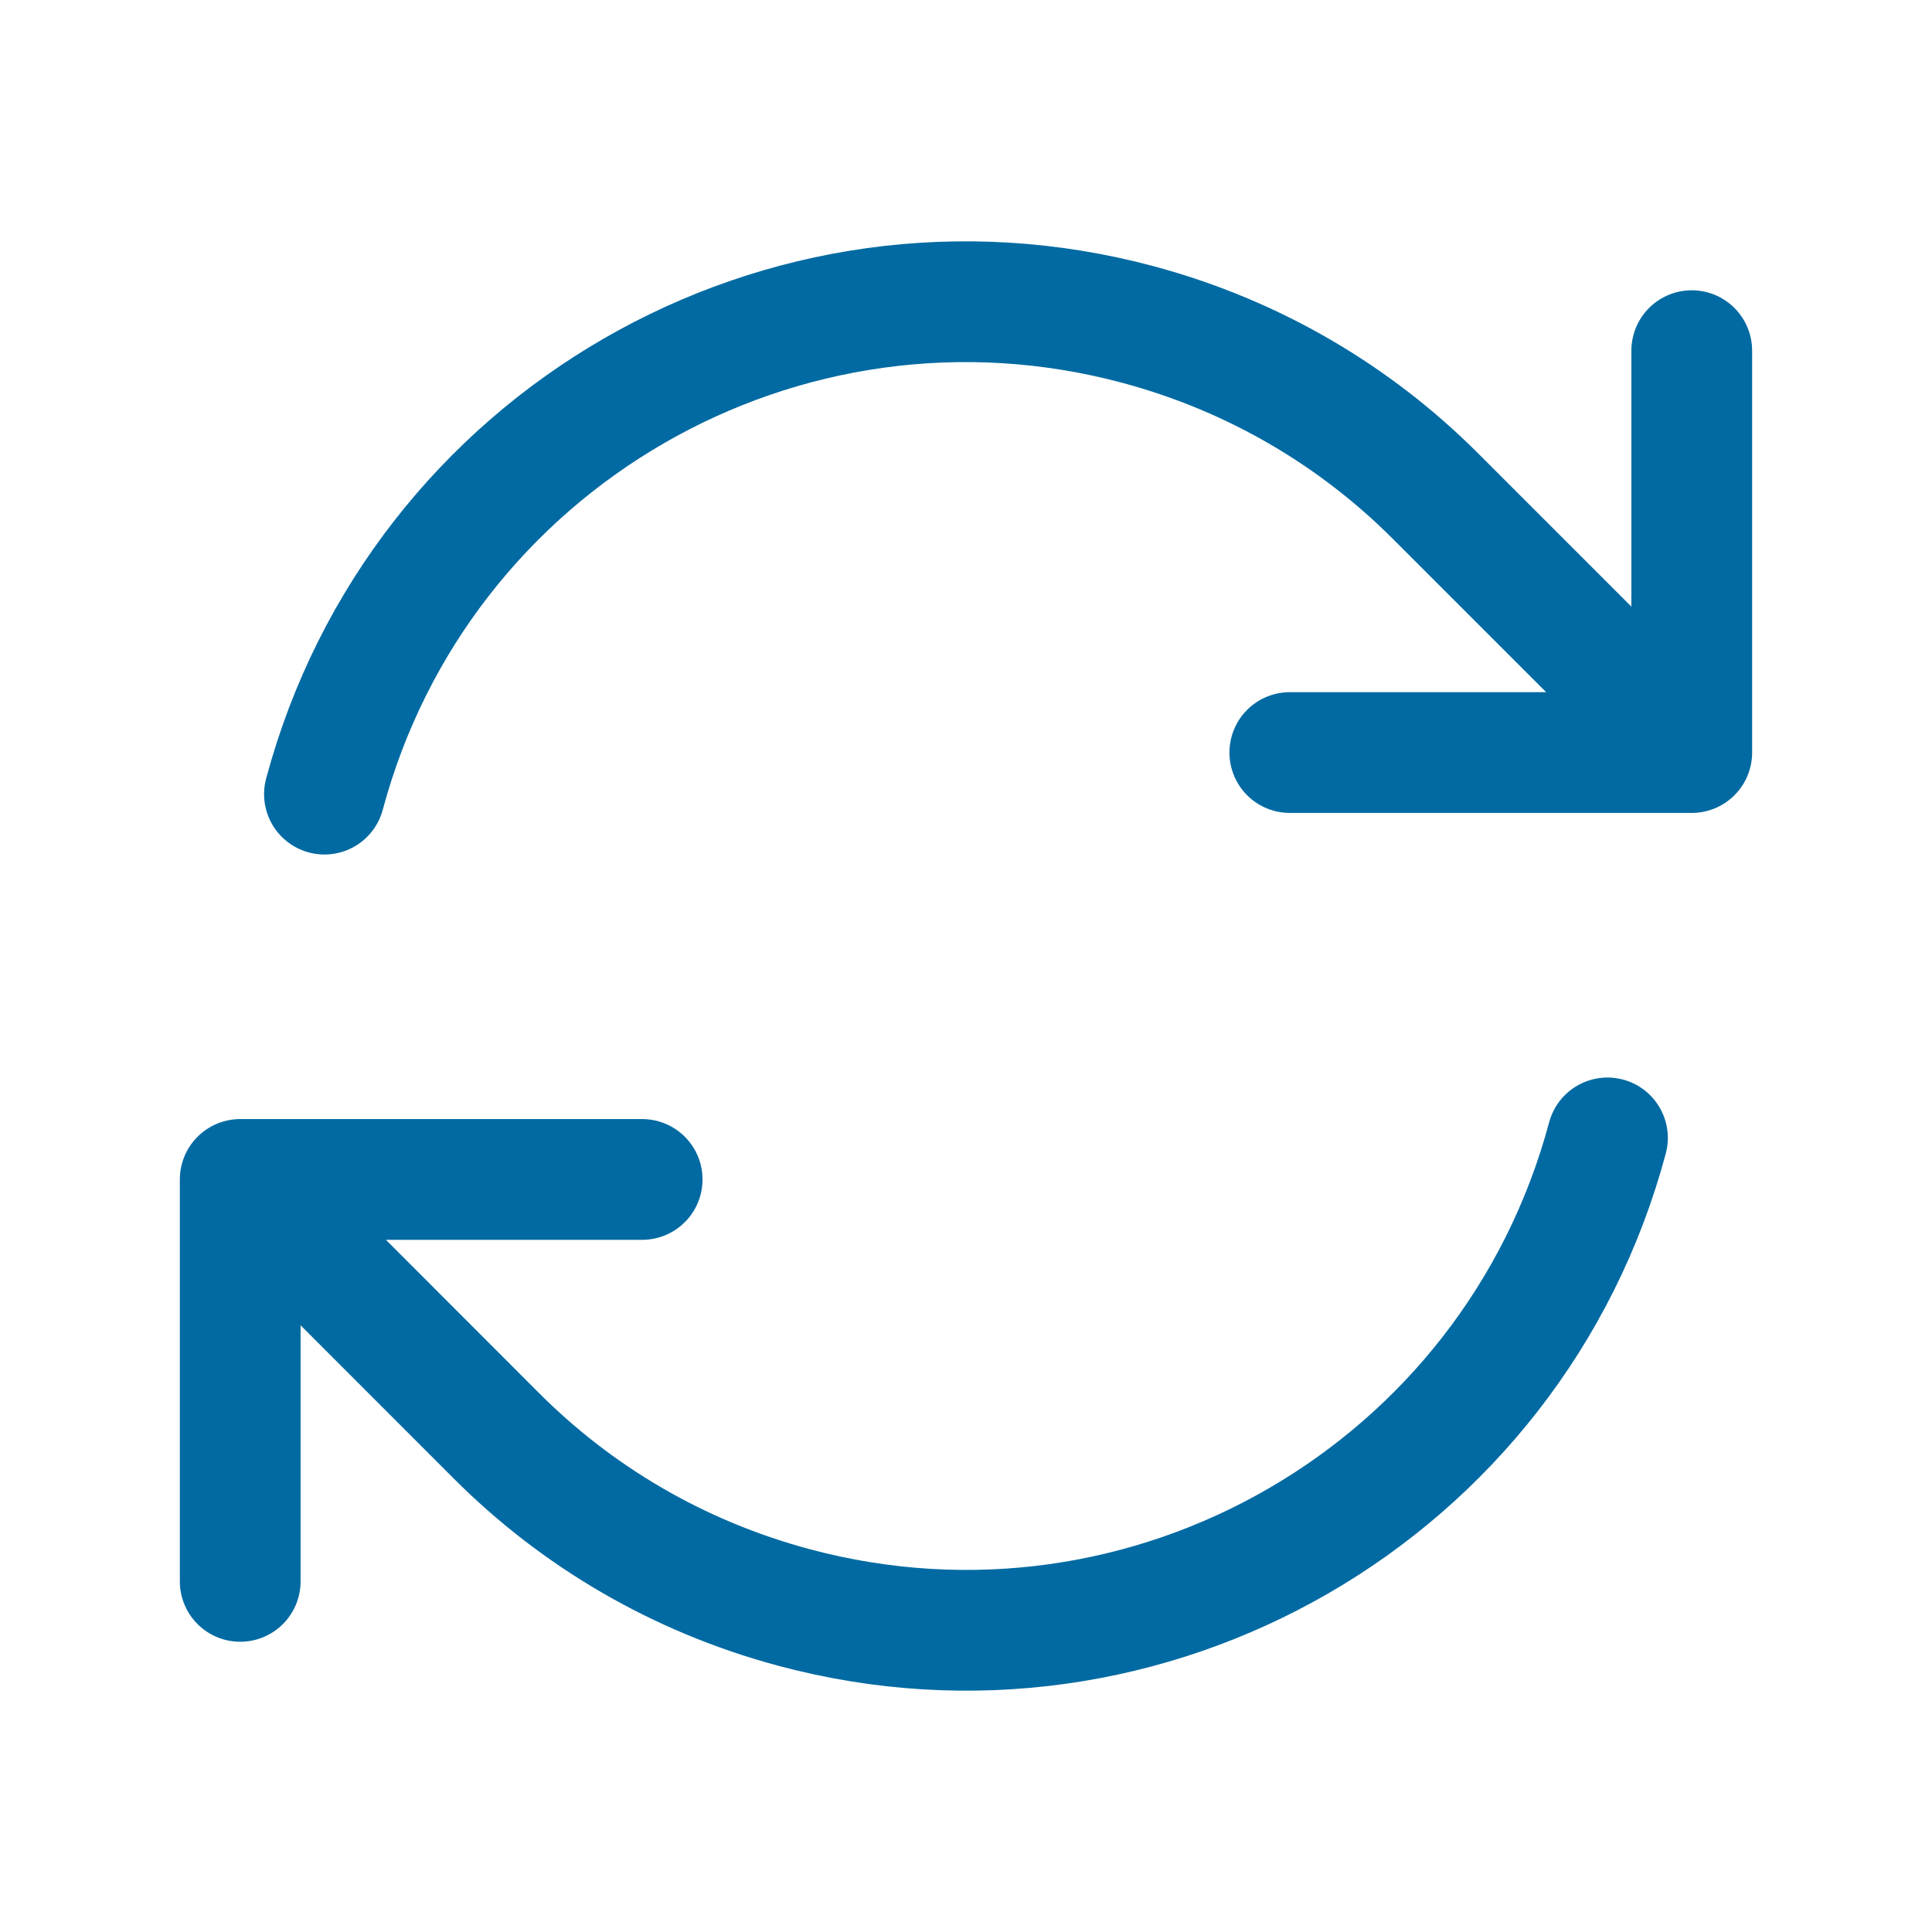 <svg width="48" height="48" viewBox="0 0 48 48" fill="none" xmlns="http://www.w3.org/2000/svg">
<path d="M32.045 18.697H42.031V18.693M5.968 39.289V29.303M5.968 29.303L15.954 29.303M5.968 29.303L12.33 35.669C14.311 37.654 16.825 39.16 19.729 39.938C28.531 42.297 37.578 37.073 39.937 28.271M8.061 19.73C10.42 10.928 19.468 5.704 28.27 8.062C31.173 8.84 33.687 10.346 35.669 12.331L42.031 18.693M42.031 8.712V18.693" stroke="#026AA2" stroke-width="3" stroke-linecap="round" stroke-linejoin="round"/>
</svg>
